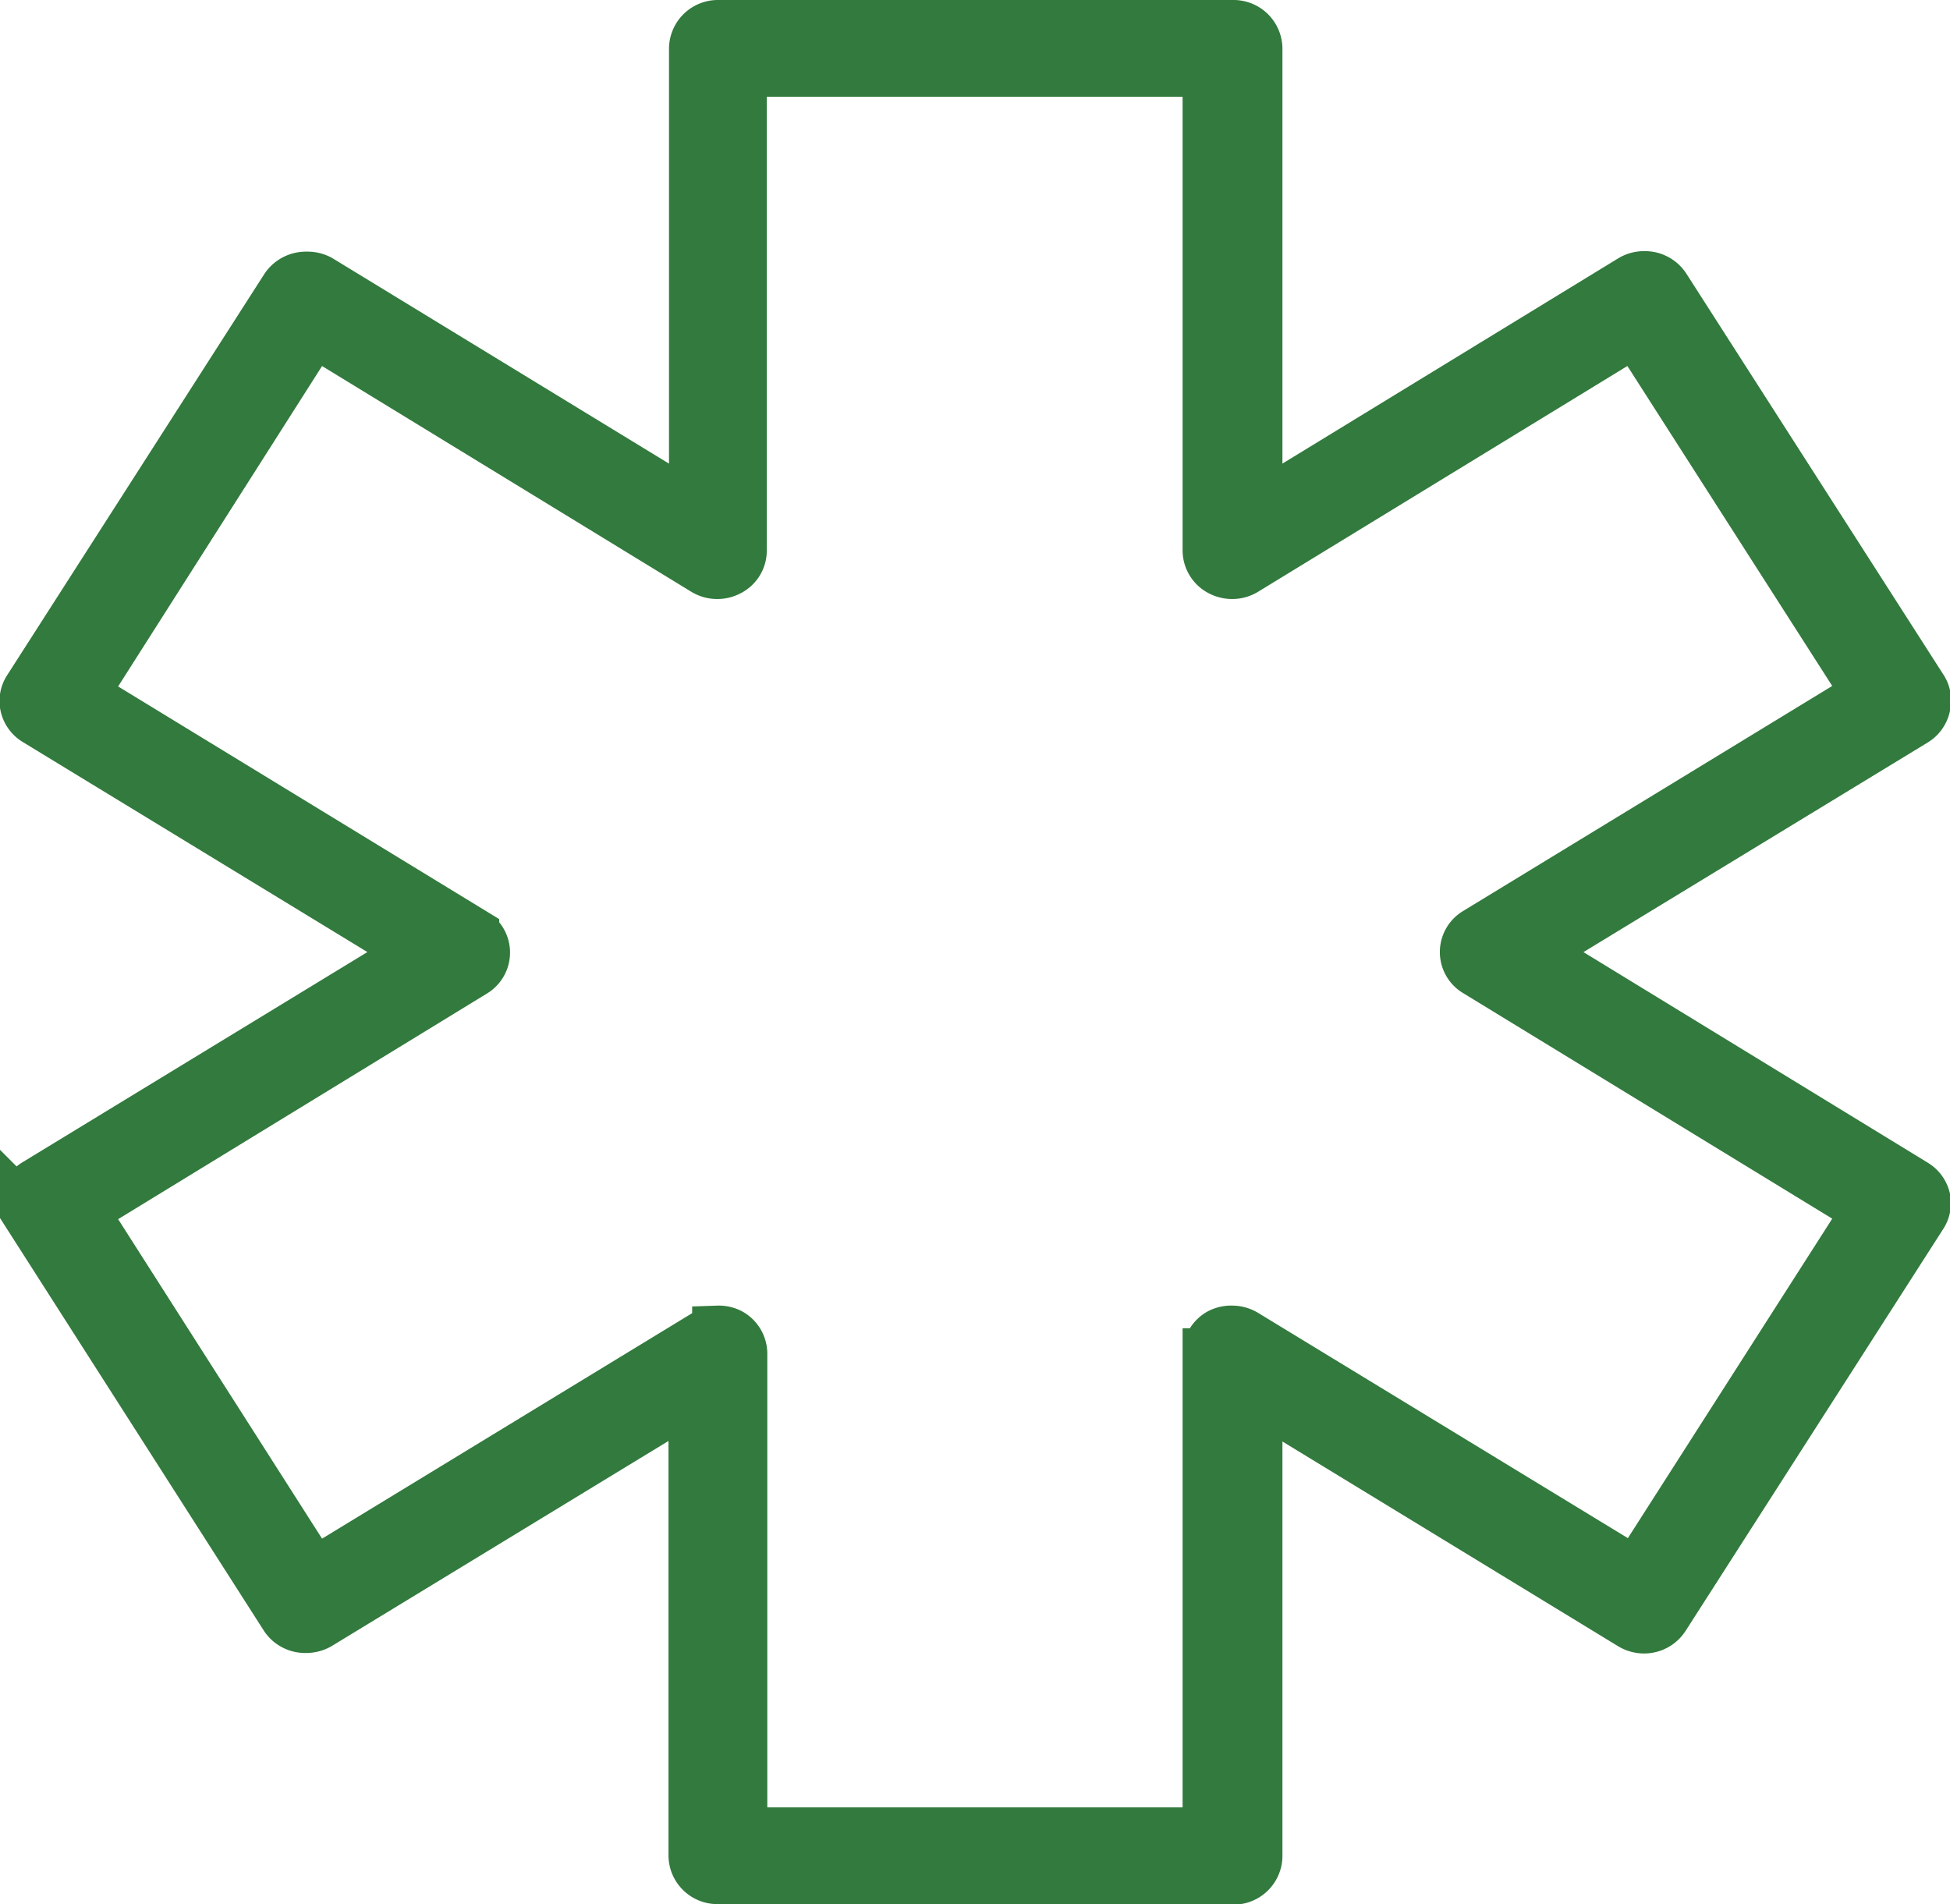 <svg xmlns="http://www.w3.org/2000/svg" width="37.892" height="37"><path fill="#327a3d" stroke="#327a3d" stroke-miterlimit="10" d="M13.95 36.5a.45.45 0 01-.46-.44v-8.95L6.2 31.55a.48.48 0 01-.25.07.46.46 0 01-.4-.2l-5-7.82a.42.42 0 01-.05-.32.43.43 0 01.2-.27L8.1 18.5.7 13.99a.44.44 0 01-.2-.28.42.42 0 01.06-.32l5-7.8a.47.47 0 01.4-.2.48.48 0 01.25.06L13.5 9.9V.94a.45.45 0 01.46-.44h10a.45.45 0 01.46.44V9.9l7.28-4.45a.47.47 0 01.25-.07.46.46 0 01.4.21l5 7.8a.42.42 0 01.05.33.44.44 0 01-.2.28l-7.39 4.5 7.39 4.52a.44.44 0 01.2.27.42.42 0 01-.06.32l-5 7.8a.46.46 0 01-.39.22.48.48 0 01-.25-.07l-7.28-4.44v8.95a.45.45 0 01-.46.44zm0-10.63a.48.48 0 01.23.05.44.44 0 01.23.38v9.32h9.07v-9.31a.44.44 0 01.23-.39.47.47 0 01.23-.05.48.48 0 01.25.07l7.6 4.63 4.51-7.05-7.61-4.65a.43.43 0 010-.74l7.61-4.64-4.52-7.06-7.59 4.64a.47.47 0 01-.25.07.49.49 0 01-.23-.06.44.44 0 01-.23-.38V1.38H14.4v9.32a.43.43 0 01-.23.38.48.48 0 01-.23.06.47.47 0 01-.25-.07L6.1 6.43 1.6 13.5l7.6 4.64a.43.43 0 010 .74l-7.6 4.65 4.5 7.05 7.6-4.63a.48.48 0 01.25-.07z"/></svg>